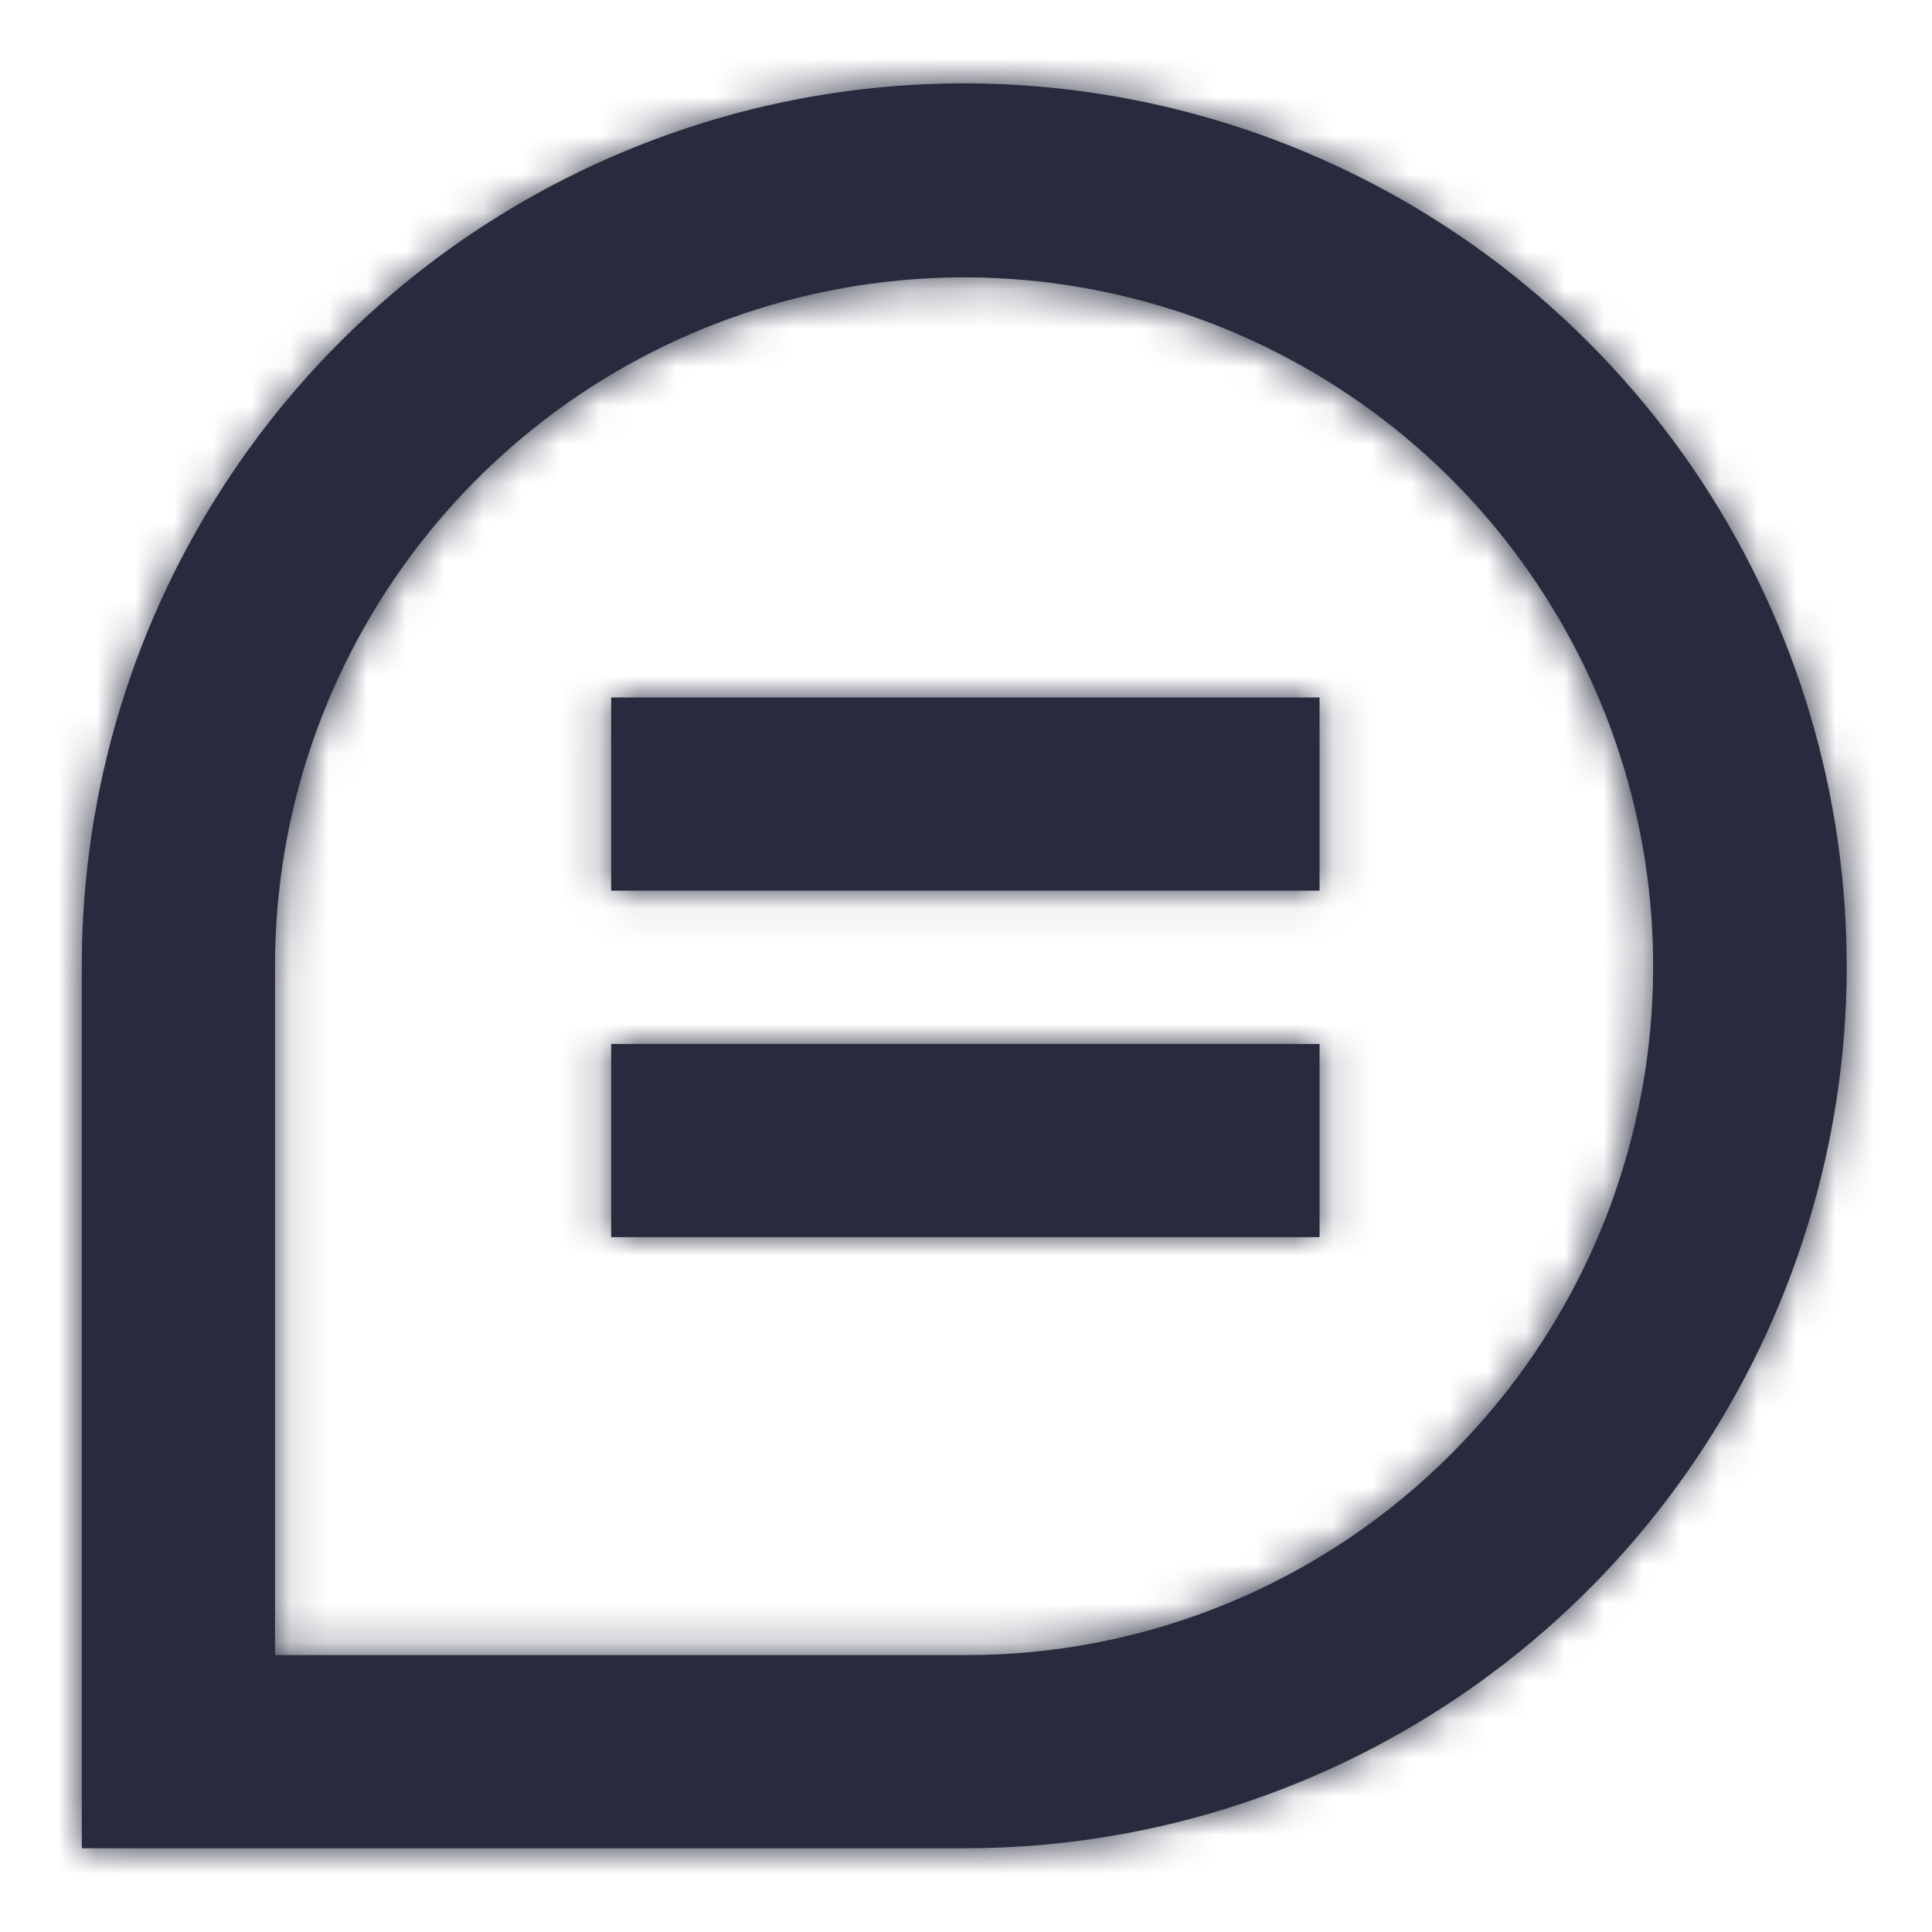 <?xml version="1.0" encoding="UTF-8"?>
<svg width="50px" height="50px" viewBox="0 0 50 50" version="1.1" xmlns="http://www.w3.org/2000/svg" xmlns:xlink="http://www.w3.org/1999/xlink">
    <!-- Generator: Sketch 54.1 (76490) - https://sketchapp.com -->
    <title>Icon / comment_50</title>
    <desc>Created with Sketch.</desc>
    <defs>
        <path d="M15.817,18.05 L34.15,18.05 L34.15,23.05 L15.817,23.05 L15.817,18.05 Z M15.817,27.017 L34.15,27.017 L34.15,32.017 L15.817,32.017 L15.817,27.017 Z M41.1,8.85 C47.628,15.374 49.586,25.186 46.063,33.716 C42.54,42.246 34.229,47.817 25,47.833 L2.117,47.833 L2.117,25 C2.113,15.762 7.676,7.432 16.211,3.896 C24.745,0.361 34.57,2.316 41.1,8.85 Z M37.567,37.617 C43.269,31.908 44.428,23.082 40.393,16.095 C36.358,9.108 28.134,5.7 20.34,7.786 C12.545,9.872 7.123,16.931 7.117,25 L7.117,42.833 L25,42.833 C29.717,42.838 34.24,40.96 37.567,37.617 Z" id="path-1"></path>
    </defs>
    <g id="Icon-/-comment_50" stroke="none" stroke-width="1" fill="none" fill-rule="evenodd">
        <g>
            <mask id="mask-2" fill="white">
                <use xlink:href="#path-1"></use>
            </mask>
            <use id="Combined-Shape" fill="#282B3E" fill-rule="nonzero" xlink:href="#path-1"></use>
            <g id="Colour-/-Navy-Black-#1" mask="url(#mask-2)" fill="#282B3E">
                <rect id="Rectangle" x="0" y="0" width="50" height="50"></rect>
            </g>
        </g>
    </g>
</svg>